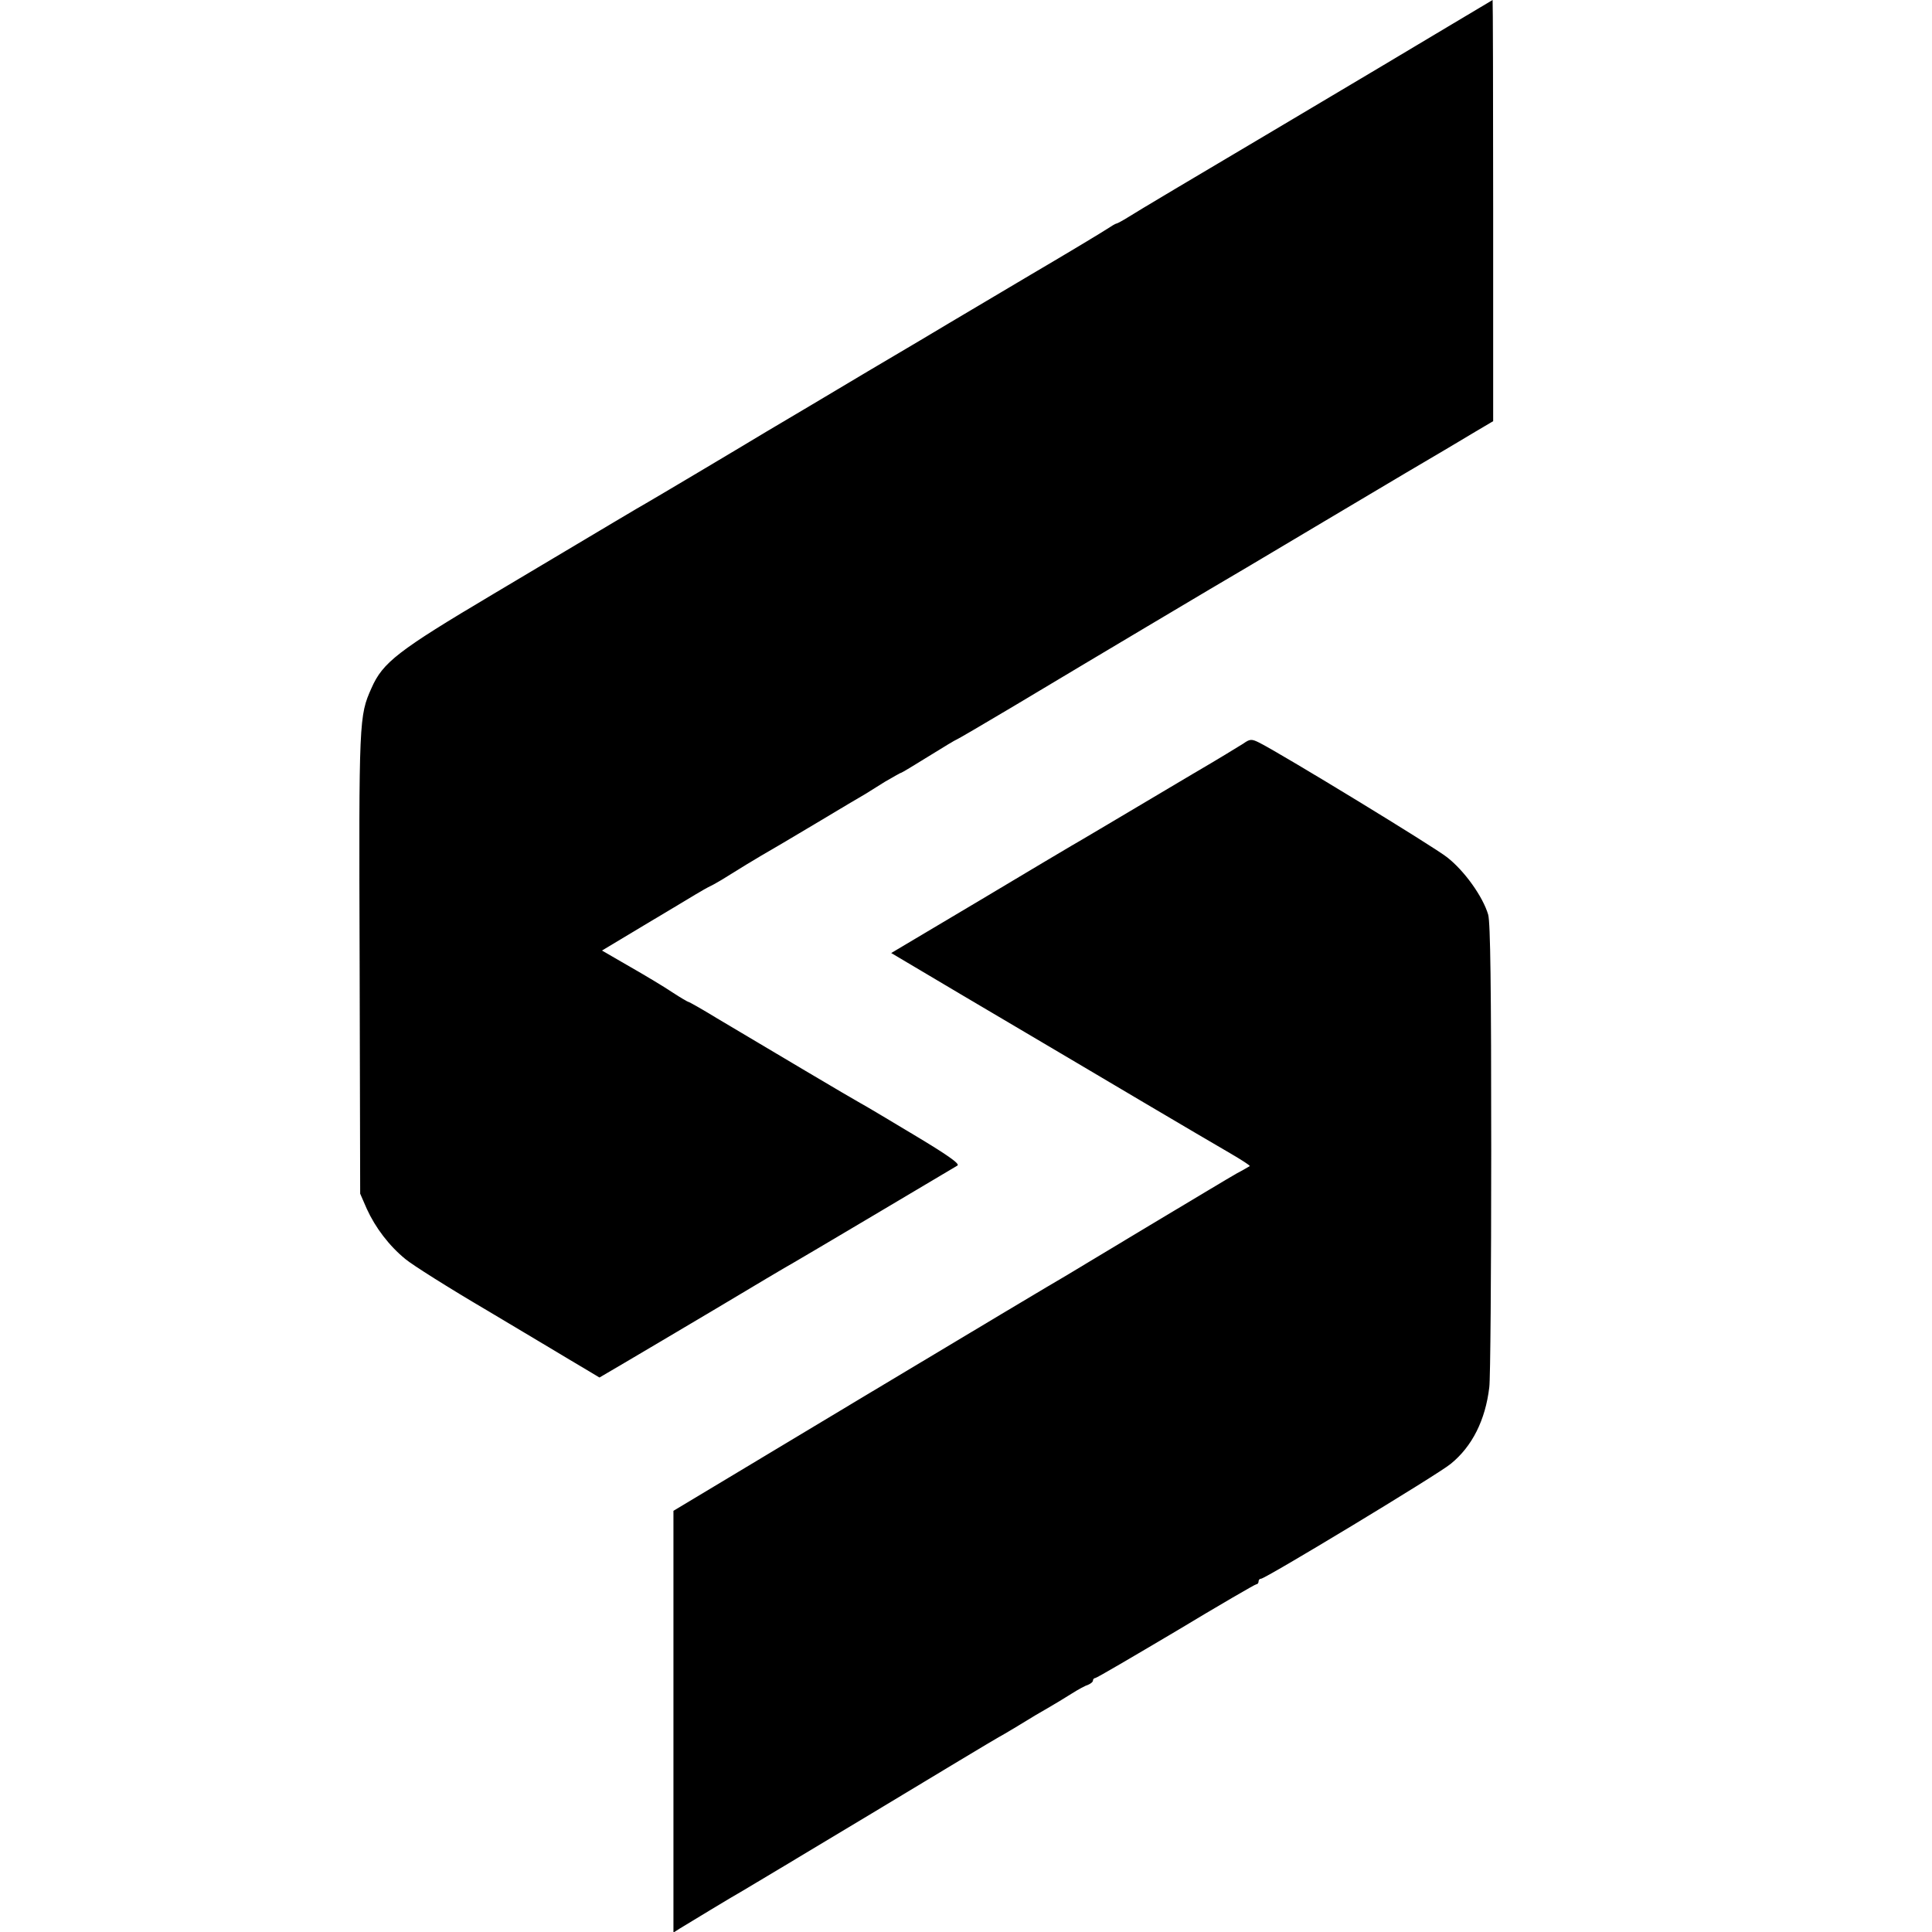 <?xml version="1.0" standalone="no"?>
<!DOCTYPE svg PUBLIC "-//W3C//DTD SVG 20010904//EN"
 "http://www.w3.org/TR/2001/REC-SVG-20010904/DTD/svg10.dtd">
<svg version="1.0" xmlns="http://www.w3.org/2000/svg"
 width="700pt" height="700pt" viewBox="0 0 700 700"
 preserveAspectRatio="xMidYMid meet">
<g transform="translate(0,700) scale(0.1,-0.1)"
fill="#000000" stroke="none">
<path d="M5247 6904 c-86 -52 -374 -223 -638 -380 -265 -157 -499 -296 -520
-310 -21 -13 -41 -24 -44 -24 -3 0 -18 -9 -33 -19 -15 -10 -139 -85 -277 -166
-137 -81 -270 -160 -295 -175 -25 -15 -157 -94 -295 -175 -137 -82 -304 -181
-370 -220 -111 -67 -397 -237 -437 -260 -20 -11 -97 -57 -552 -328 -345 -205
-399 -247 -440 -340 -45 -101 -46 -111 -43 -992 l2 -840 24 -55 c31 -68 81
-134 140 -182 25 -21 158 -105 296 -186 137 -82 272 -162 298 -178 27 -16 62
-37 79 -47 l30 -18 92 54 c50 29 199 118 331 196 132 79 258 154 280 166 32
18 537 318 594 352 10 6 -37 39 -159 112 -95 57 -182 109 -194 115 -21 11
-336 198 -519 307 -54 33 -100 59 -103 59 -2 0 -28 15 -57 34 -28 19 -98 61
-154 93 l-102 59 150 90 c82 49 166 99 187 112 20 12 46 27 57 32 11 5 45 25
75 44 30 19 78 48 105 64 28 16 120 70 205 121 85 51 164 98 175 104 11 7 43
27 72 45 30 17 55 32 58 32 2 0 47 27 100 60 53 33 98 60 100 60 2 0 93 53
202 118 369 221 698 416 718 428 11 6 197 116 413 245 216 129 413 245 437
259 23 14 73 43 109 65 l66 39 0 763 c0 420 -1 763 -2 763 -2 -1 -74 -44 -161
-96z"/>
<path d="M4505 4306 c-11 -7 -94 -58 -185 -111 -251 -149 -419 -249 -439 -260
-9 -5 -160 -95 -334 -199 l-318 -189 113 -67 c62 -37 214 -127 338 -200 124
-73 333 -197 465 -275 132 -78 273 -161 313 -184 41 -24 72 -44 70 -46 -2 -1
-23 -14 -48 -27 -25 -14 -166 -99 -315 -188 -148 -89 -286 -172 -306 -184 -20
-11 -348 -207 -728 -435 l-691 -415 0 -764 0 -764 22 14 c31 19 196 119 230
138 14 8 224 134 467 280 242 146 448 270 458 275 19 10 105 62 134 80 9 5 34
20 55 32 22 13 57 34 79 48 22 14 48 28 58 31 9 4 17 10 17 15 0 5 4 9 8 9 5
0 136 77 293 170 156 94 287 170 291 170 5 0 8 5 8 10 0 6 4 10 9 10 16 0 643
379 687 416 78 63 126 159 140 278 4 27 7 414 7 860 0 594 -3 822 -11 852 -19
65 -86 159 -149 208 -46 37 -592 370 -680 415 -28 14 -34 14 -58 -3z"/>
</g>
</svg>
